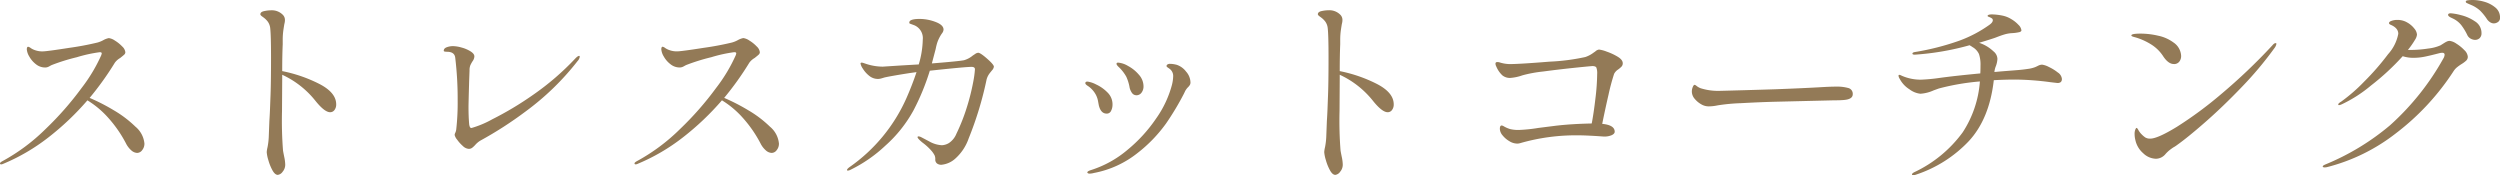 <svg xmlns="http://www.w3.org/2000/svg" width="397.152" height="27.84" viewBox="0 0 397.152 27.84">
  <path id="パス_143233" data-name="パス 143233" d="M-183.36-11.168A31.337,31.337,0,0,1-179.52-9.2a17.839,17.839,0,0,1,3.44,2.608A3.952,3.952,0,0,1-174.656-3.9a1.612,1.612,0,0,1-.352,1.024,1.01,1.01,0,0,1-.8.448,1.472,1.472,0,0,1-.928-.4,3.656,3.656,0,0,1-.864-1.136,19.72,19.72,0,0,0-2.768-4,14.722,14.722,0,0,0-3.344-2.816,42.927,42.927,0,0,1-6.176,5.872,31.165,31.165,0,0,1-7.264,4.24.737.737,0,0,1-.256.064q-.192,0-.192-.16,0-.128.32-.32a30.424,30.424,0,0,0,6.9-5.12,49.744,49.744,0,0,0,5.76-6.56,25.459,25.459,0,0,0,3.12-5.216l.064-.256q0-.192-.32-.192a22.663,22.663,0,0,0-3.648.8,31.291,31.291,0,0,0-4,1.248q-.128.064-.416.224a1.234,1.234,0,0,1-.608.16,2.33,2.33,0,0,1-1.472-.528,3.992,3.992,0,0,1-1.056-1.232,2.56,2.56,0,0,1-.384-1.12q0-.416.224-.416a1.05,1.05,0,0,1,.4.208,2.751,2.751,0,0,0,.688.336,3.361,3.361,0,0,0,1.184.192q.672,0,4.224-.56a45.883,45.883,0,0,0,4.512-.848,4.289,4.289,0,0,0,.992-.416,3,3,0,0,1,.8-.288,2.215,2.215,0,0,1,.976.4,5.493,5.493,0,0,1,1.152.928,1.472,1.472,0,0,1,.5.912.531.531,0,0,1-.192.4q-.192.176-.64.528a2.706,2.706,0,0,0-.832.736A47.553,47.553,0,0,1-183.36-11.168Zm30.592-4.256a22.8,22.8,0,0,1,5.92,2.048q2.656,1.376,2.656,3.232a1.423,1.423,0,0,1-.272.9.835.835,0,0,1-.688.352q-.864,0-2.272-1.728a14.53,14.53,0,0,0-5.344-4.224v.544l-.032,5.248a60.894,60.894,0,0,0,.16,6.24q.032.224.192,1.008a6.566,6.566,0,0,1,.16,1.232A1.718,1.718,0,0,1-152.7.56a1.111,1.111,0,0,1-.768.5q-.448,0-.848-.72a7.554,7.554,0,0,1-.656-1.632,5.649,5.649,0,0,1-.256-1.264,4.759,4.759,0,0,1,.128-.784,11.117,11.117,0,0,0,.192-1.552l.1-2.592q.064-.96.1-1.872t.064-1.712q.1-2.144.1-6.528,0-3.52-.128-4.64a2.168,2.168,0,0,0-.384-1.04,3.218,3.218,0,0,0-.56-.576q-.272-.208-.368-.272-.256-.192-.256-.32,0-.384.608-.512a5.6,5.6,0,0,1,1.152-.128,2.428,2.428,0,0,1,1.792.7,1.138,1.138,0,0,1,.352.832,1.989,1.989,0,0,1-.032.384q-.032.16-.064.288-.032.16-.144.9a10.9,10.9,0,0,0-.112,1.632v.672Q-152.768-17.888-152.768-15.424Zm29.632,12.352a1.487,1.487,0,0,1-.928-.448,5.86,5.86,0,0,1-.912-1.008,1.856,1.856,0,0,1-.4-.752.97.97,0,0,1,.112-.368,1.678,1.678,0,0,0,.144-.528,37.847,37.847,0,0,0,.224-4.64,54.383,54.383,0,0,0-.384-6.72q-.1-.96-1.312-.96a1.8,1.8,0,0,1-.352-.032q-.16-.032-.16-.128,0-.384.48-.56a2.86,2.86,0,0,1,.992-.176,5.329,5.329,0,0,1,1.36.224,5.258,5.258,0,0,1,1.424.608q.608.384.608.8a1.379,1.379,0,0,1-.288.768,4.99,4.99,0,0,0-.352.64,2.122,2.122,0,0,0-.128.832l-.064,1.7q-.1,3.552-.1,4.1,0,1.536.1,2.656a1.629,1.629,0,0,0,.112.5.278.278,0,0,0,.272.176,15.619,15.619,0,0,0,3.28-1.376,51.49,51.49,0,0,0,6.448-3.856,41.881,41.881,0,0,0,6.784-5.84q.384-.384.576-.384.1,0,.1.16a1.335,1.335,0,0,1-.352.672,41.832,41.832,0,0,1-8.272,8.016,60.009,60.009,0,0,1-7.184,4.624,3.643,3.643,0,0,0-.768.64,3.618,3.618,0,0,1-.528.5A.873.873,0,0,1-123.136-3.072Zm40.576-8.1A31.338,31.338,0,0,1-78.72-9.2a17.839,17.839,0,0,1,3.44,2.608A3.952,3.952,0,0,1-73.856-3.9a1.612,1.612,0,0,1-.352,1.024,1.01,1.01,0,0,1-.8.448,1.472,1.472,0,0,1-.928-.4A3.656,3.656,0,0,1-76.8-3.968a19.72,19.72,0,0,0-2.768-4,14.722,14.722,0,0,0-3.344-2.816,42.928,42.928,0,0,1-6.176,5.872,31.165,31.165,0,0,1-7.264,4.24.738.738,0,0,1-.256.064q-.192,0-.192-.16,0-.128.32-.32a30.423,30.423,0,0,0,6.9-5.12,49.742,49.742,0,0,0,5.76-6.56,25.458,25.458,0,0,0,3.12-5.216l.064-.256q0-.192-.32-.192a22.664,22.664,0,0,0-3.648.8,31.291,31.291,0,0,0-4,1.248q-.128.064-.416.224a1.234,1.234,0,0,1-.608.16,2.33,2.33,0,0,1-1.472-.528A3.991,3.991,0,0,1-92.16-17.76a2.56,2.56,0,0,1-.384-1.12q0-.416.224-.416a1.05,1.05,0,0,1,.4.208,2.751,2.751,0,0,0,.688.336,3.361,3.361,0,0,0,1.184.192q.672,0,4.224-.56a45.882,45.882,0,0,0,4.512-.848,4.289,4.289,0,0,0,.992-.416,3,3,0,0,1,.8-.288,2.215,2.215,0,0,1,.976.4,5.493,5.493,0,0,1,1.152.928,1.472,1.472,0,0,1,.5.912.531.531,0,0,1-.192.4q-.192.176-.64.528a2.706,2.706,0,0,0-.832.736A47.554,47.554,0,0,1-82.56-11.168Zm40.352-7.168q.352,0,1.424.944t1.072,1.264a1.025,1.025,0,0,1-.288.576q-.288.352-.384.48a2.864,2.864,0,0,0-.48.96,54.59,54.59,0,0,1-2.848,9.376A7.649,7.649,0,0,1-45.9-1.472a3.8,3.8,0,0,1-2.16.928,1.1,1.1,0,0,1-.688-.208.773.773,0,0,1-.272-.656,1.465,1.465,0,0,0-.112-.64,4.377,4.377,0,0,0-.4-.608,8.9,8.9,0,0,0-1.472-1.376,5.167,5.167,0,0,1-.544-.48q-.288-.288-.288-.416t.16-.128a1.208,1.208,0,0,1,.416.128q.064.032,1.248.656a4.556,4.556,0,0,0,2.048.624A2.4,2.4,0,0,0-46.848-4a3.216,3.216,0,0,0,1.184-1.472,30.494,30.494,0,0,0,1.744-4.48,34.5,34.5,0,0,0,.928-3.76,15.565,15.565,0,0,0,.272-2q0-.384-.544-.384-.96,0-6.624.608a36.892,36.892,0,0,1-2.592,6.3,20.951,20.951,0,0,1-4.48,5.616A22.389,22.389,0,0,1-62.432.224a1.228,1.228,0,0,1-.48.16q-.128,0-.128-.1,0-.16.384-.448A26.4,26.4,0,0,0-53.6-11.136q.928-2.112,1.6-4.128l-1.152.16q-3.04.48-3.968.7-.192.064-.48.144a1.94,1.94,0,0,1-.512.08,2.183,2.183,0,0,1-1.424-.512,4.411,4.411,0,0,1-.992-1.12,2.22,2.22,0,0,1-.368-.8q0-.16.192-.16a1.277,1.277,0,0,1,.336.08l.432.144a8.659,8.659,0,0,0,2.56.416l2.976-.192,2.752-.16a14.58,14.58,0,0,0,.64-3.936,2.214,2.214,0,0,0-1.376-2.3l-.7-.256a.217.217,0,0,1-.064-.16q0-.576,1.632-.576a7.118,7.118,0,0,1,2.544.48q1.264.48,1.264,1.216a1.1,1.1,0,0,1-.256.608,5.959,5.959,0,0,0-.736,1.44,8.856,8.856,0,0,0-.256,1.024l-.608,2.3q4.384-.352,5.12-.512a3.8,3.8,0,0,0,1.376-.736l.384-.256A.933.933,0,0,1-42.208-18.336Zm25.12,6.752a.85.85,0,0,1-.672-.352,2.282,2.282,0,0,1-.416-1.024,6.971,6.971,0,0,0-.5-1.568,6.441,6.441,0,0,0-1.264-1.6q-.288-.288-.288-.448,0-.192.256-.192a3.664,3.664,0,0,1,1.568.528,5.883,5.883,0,0,1,1.728,1.392,2.777,2.777,0,0,1,.736,1.824A1.629,1.629,0,0,1-16.256-12,1,1,0,0,1-17.088-11.584ZM-24.512.864A.455.455,0,0,1-24.768.8q-.1-.064-.1-.128,0-.192.608-.384A16.786,16.786,0,0,0-18.528-2.88,23.629,23.629,0,0,0-13.92-7.92a16.641,16.641,0,0,0,2.5-5.328,6.281,6.281,0,0,0,.192-1.344,1.4,1.4,0,0,0-.512-1.152q-.128-.1-.336-.24t-.208-.24a.289.289,0,0,1,.16-.256.671.671,0,0,1,.352-.1,4.426,4.426,0,0,1,1.12.16,3.1,3.1,0,0,1,1.472,1.072,2.678,2.678,0,0,1,.7,1.712.8.8,0,0,1-.1.416,2.023,2.023,0,0,1-.3.368,2.023,2.023,0,0,0-.3.368,1.629,1.629,0,0,0-.176.3q-.08.176-.176.368a43.164,43.164,0,0,1-2.832,4.72,22.674,22.674,0,0,1-4.544,4.7,15.814,15.814,0,0,1-6.9,3.152A2.921,2.921,0,0,1-24.512.864Zm2.72-9.536q-.928,0-1.248-1.312-.032-.16-.144-.768A3.456,3.456,0,0,0-23.712-12a3.858,3.858,0,0,0-1.152-1.12q-.32-.224-.32-.384,0-.256.352-.256a4.225,4.225,0,0,1,1.344.448,6.1,6.1,0,0,1,1.808,1.264,2.645,2.645,0,0,1,.816,1.936,2.187,2.187,0,0,1-.224.992A.74.74,0,0,1-21.792-8.672Zm37.024-6.752a22.8,22.8,0,0,1,5.92,2.048Q23.808-12,23.808-10.144a1.423,1.423,0,0,1-.272.9.835.835,0,0,1-.688.352q-.864,0-2.272-1.728a14.53,14.53,0,0,0-5.344-4.224v.544L15.2-9.056a60.9,60.9,0,0,0,.16,6.24q.032.224.192,1.008a6.567,6.567,0,0,1,.16,1.232A1.718,1.718,0,0,1,15.3.56a1.111,1.111,0,0,1-.768.5q-.448,0-.848-.72A7.554,7.554,0,0,1,13.024-1.3a5.649,5.649,0,0,1-.256-1.264,4.76,4.76,0,0,1,.128-.784A11.117,11.117,0,0,0,13.088-4.9l.1-2.592q.064-.96.1-1.872t.064-1.712q.1-2.144.1-6.528,0-3.52-.128-4.64a2.169,2.169,0,0,0-.384-1.04,3.218,3.218,0,0,0-.56-.576q-.272-.208-.368-.272-.256-.192-.256-.32,0-.384.608-.512a5.6,5.6,0,0,1,1.152-.128,2.427,2.427,0,0,1,1.792.7,1.138,1.138,0,0,1,.352.832,1.988,1.988,0,0,1-.032.384q-.032.16-.064.288-.032.16-.144.9a10.9,10.9,0,0,0-.112,1.632v.672Q15.232-17.888,15.232-15.424Zm41.184-3.424a5.147,5.147,0,0,1,1.248.336,9.062,9.062,0,0,1,1.744.816q.784.48.784,1.024a.748.748,0,0,1-.192.528,3.762,3.762,0,0,1-.544.464,1.8,1.8,0,0,0-.64.7,33.522,33.522,0,0,0-.88,3.28q-.528,2.288-1.008,4.656,1.984.192,1.984,1.248,0,.32-.464.544a2.949,2.949,0,0,1-1.264.224l-.928-.064q-.448-.032-1.424-.08t-1.648-.048a31.944,31.944,0,0,0-9.312,1.248,1.624,1.624,0,0,1-.448.064,2.422,2.422,0,0,1-1.248-.384A3.94,3.94,0,0,1,41.1-5.216a1.685,1.685,0,0,1-.432-1.024q0-.544.288-.544a.737.737,0,0,1,.288.1,4.6,4.6,0,0,0,1.04.464,5.394,5.394,0,0,0,1.424.144,24.567,24.567,0,0,0,3.072-.32L49.6-6.752q2.5-.288,5.664-.352.32-1.664.592-4.016a34.886,34.886,0,0,0,.272-3.856A2.529,2.529,0,0,0,56-15.984q-.128-.24-.64-.24-.832.064-3.088.3t-4.7.56a21.109,21.109,0,0,0-3.312.608,7.242,7.242,0,0,1-1.952.416,1.9,1.9,0,0,1-1.232-.4A4.032,4.032,0,0,1,40.1-16.16a1.031,1.031,0,0,1-.128-.448q0-.256.32-.256a1.579,1.579,0,0,1,.48.1,5.661,5.661,0,0,0,1.44.224q1.6,0,6.32-.384a33.512,33.512,0,0,0,5.712-.736,4.614,4.614,0,0,0,1.1-.544q.4-.288.464-.32A1.109,1.109,0,0,1,56.416-18.848ZM73.984-9.824a2.34,2.34,0,0,1-1.312-.32,3.777,3.777,0,0,1-1.04-.864,1.788,1.788,0,0,1-.464-1.184,1.847,1.847,0,0,1,.144-.7q.144-.352.3-.352a.788.788,0,0,1,.288.16,2.373,2.373,0,0,0,.672.384,9.294,9.294,0,0,0,2.88.416q1.376-.032,4.192-.112t4.8-.144q4.256-.16,7.072-.32,1.632-.1,2.56-.1a6.7,6.7,0,0,1,1.952.224.943.943,0,0,1,.7.992q0,.768-1.312.9-.64.064-1.76.064l-9.28.224q-2.464.064-5.36.224a29.954,29.954,0,0,0-3.76.352A6.883,6.883,0,0,1,73.984-9.824Zm52.832-6.624a3.23,3.23,0,0,1,1.072.368,7.093,7.093,0,0,1,1.424.88,1.374,1.374,0,0,1,.64.992.654.654,0,0,1-.176.528.821.821,0,0,1-.528.144q-.032,0-1.12-.128a44.342,44.342,0,0,0-5.536-.416q-1.728,0-3.456.1-.7,6.176-4,9.712a20.291,20.291,0,0,1-8.384,5.3,1.535,1.535,0,0,1-.448.1.141.141,0,0,1-.16-.16q0-.128.32-.32a20.088,20.088,0,0,0,7.744-6.368,17.058,17.058,0,0,0,2.72-8.064,37.191,37.191,0,0,0-6.528,1.12l-.8.288a6.1,6.1,0,0,1-2.112.544,3.482,3.482,0,0,1-1.744-.7,4.328,4.328,0,0,1-1.552-1.664,1.09,1.09,0,0,1-.192-.48q0-.16.128-.16a1.007,1.007,0,0,1,.352.128,7.478,7.478,0,0,0,3.072.64,27.252,27.252,0,0,0,2.816-.256q2.528-.352,6.624-.736.032-.416.032-1.216a5.371,5.371,0,0,0-.24-1.856,2.491,2.491,0,0,0-1.04-1.12,2.339,2.339,0,0,0-.24-.16q-.112-.064-.208-.128a42.573,42.573,0,0,1-8.7,1.5q-.384,0-.384-.16,0-.192.384-.256a40.546,40.546,0,0,0,7.072-1.808,20.079,20.079,0,0,0,4.768-2.512q.544-.384.544-.736a.352.352,0,0,0-.16-.3,1.883,1.883,0,0,0-.416-.208q-.256-.1-.256-.16,0-.256.736-.256a9.355,9.355,0,0,1,1.632.192,4.3,4.3,0,0,1,1.376.544,4.976,4.976,0,0,1,1.168.928,1.439,1.439,0,0,1,.464.864q0,.192-.32.288a6.5,6.5,0,0,1-1.184.16,5.166,5.166,0,0,0-1.136.192q-.56.16-1.456.512-.512.192-2.624.832a6.048,6.048,0,0,1,2.3,1.376,1.581,1.581,0,0,1,.608,1.184,3.759,3.759,0,0,1-.288,1.248,3.432,3.432,0,0,0-.192.832l1.088-.1,2.432-.192q.864-.064,1.728-.192a5.054,5.054,0,0,0,1.216-.288q.16-.064.48-.224A1.42,1.42,0,0,1,126.816-16.448Zm20.928-.1q-.9,0-1.728-1.28a6.142,6.142,0,0,0-1.92-1.856,9.935,9.935,0,0,0-2.528-1.12,3.321,3.321,0,0,1-.416-.128q-.16-.064-.16-.16,0-.288,1.472-.288a12.447,12.447,0,0,1,2.8.336,6.216,6.216,0,0,1,2.416,1.072,2.708,2.708,0,0,1,1.216,2.112,1.433,1.433,0,0,1-.3.944A1.039,1.039,0,0,1,147.744-16.544Zm-6.112,12.1a4.084,4.084,0,0,1-.128-.992,1.82,1.82,0,0,1,.112-.688q.112-.272.208-.272t.288.352a2.957,2.957,0,0,0,.512.672,3.733,3.733,0,0,0,.592.5A1.447,1.447,0,0,0,144-4.7q1.152,0,4.192-1.856a61.654,61.654,0,0,0,7.088-5.232,90.229,90.229,0,0,0,8.112-7.728q.288-.352.512-.352a.113.113,0,0,1,.128.128,1.582,1.582,0,0,1-.32.672,56.476,56.476,0,0,1-5.184,6.176Q155.52-9.76,152.72-7.312t-4.432,3.6a4.459,4.459,0,0,1-.64.416q-.288.192-.576.416a5.384,5.384,0,0,0-.64.608A2,2,0,0,1,144.9-1.5a3.015,3.015,0,0,1-2.032-.88A3.827,3.827,0,0,1,141.632-4.448ZM195.3-26.72a6.666,6.666,0,0,1,1.728.272,4.747,4.747,0,0,1,1.76.9,2.019,2.019,0,0,1,.768,1.648.766.766,0,0,1-.32.672,1.154,1.154,0,0,1-.672.224,1.108,1.108,0,0,1-.592-.192,1.721,1.721,0,0,1-.528-.544,8.673,8.673,0,0,0-1.04-1.28,5.1,5.1,0,0,0-1.328-.864l-.48-.208q-.256-.112-.368-.176a.208.208,0,0,1-.112-.192q0-.16.288-.208A6,6,0,0,1,195.3-26.72Zm-3.552,2.112a8.79,8.79,0,0,1,1.584.288,6.8,6.8,0,0,1,2.24.992,2.149,2.149,0,0,1,1.04,1.856,1.039,1.039,0,0,1-.3.816,1.044,1.044,0,0,1-.72.272,1.5,1.5,0,0,1-.688-.192,1.249,1.249,0,0,1-.56-.608,9.157,9.157,0,0,0-.96-1.568,3.8,3.8,0,0,0-1.312-1.024q-.064-.032-.3-.144a1.254,1.254,0,0,1-.352-.224.312.312,0,0,1-.112-.208Q191.3-24.608,191.744-24.608Zm-.192,4.384a2.366,2.366,0,0,1,1.056.432,6.182,6.182,0,0,1,1.264,1.024,1.653,1.653,0,0,1,.56,1.04.844.844,0,0,1-.24.624,4.394,4.394,0,0,1-.752.56,7.757,7.757,0,0,0-.72.512,2.716,2.716,0,0,0-.5.544,39.219,39.219,0,0,1-9.216,9.952A29.673,29.673,0,0,1,172.032-.16a1.8,1.8,0,0,1-.352.032q-.288,0-.288-.16,0-.128.448-.32a38.615,38.615,0,0,0,10.24-6.208,41.083,41.083,0,0,0,8.48-10.624,1.29,1.29,0,0,0,.192-.576q0-.32-.384-.32a2.218,2.218,0,0,0-.448.064q-1.6.416-2.432.576a8.793,8.793,0,0,1-1.664.16,5.447,5.447,0,0,1-1.728-.256,38.751,38.751,0,0,1-5.056,4.672,21.132,21.132,0,0,1-4.64,2.976,1.546,1.546,0,0,1-.416.128q-.128,0-.128-.1a.312.312,0,0,1,.112-.208,1.619,1.619,0,0,1,.336-.24,26.722,26.722,0,0,0,3.664-3.184,39.639,39.639,0,0,0,3.808-4.368,6.651,6.651,0,0,0,1.616-3.232q0-.9-1.152-1.408-.32-.128-.32-.288,0-.192.288-.32a2.617,2.617,0,0,1,1.088-.192,3,3,0,0,1,1.5.4,3.747,3.747,0,0,1,1.136.96,1.7,1.7,0,0,1,.432.976,1.874,1.874,0,0,1-.32.832,13.629,13.629,0,0,1-1.12,1.6h.48a17.92,17.92,0,0,0,2.752-.224,6.562,6.562,0,0,0,1.952-.512l.56-.352a3.547,3.547,0,0,1,.5-.272A.992.992,0,0,1,191.552-20.224Z" transform="translate(197.6 26.72)" fill="#937a57"/>
</svg>
